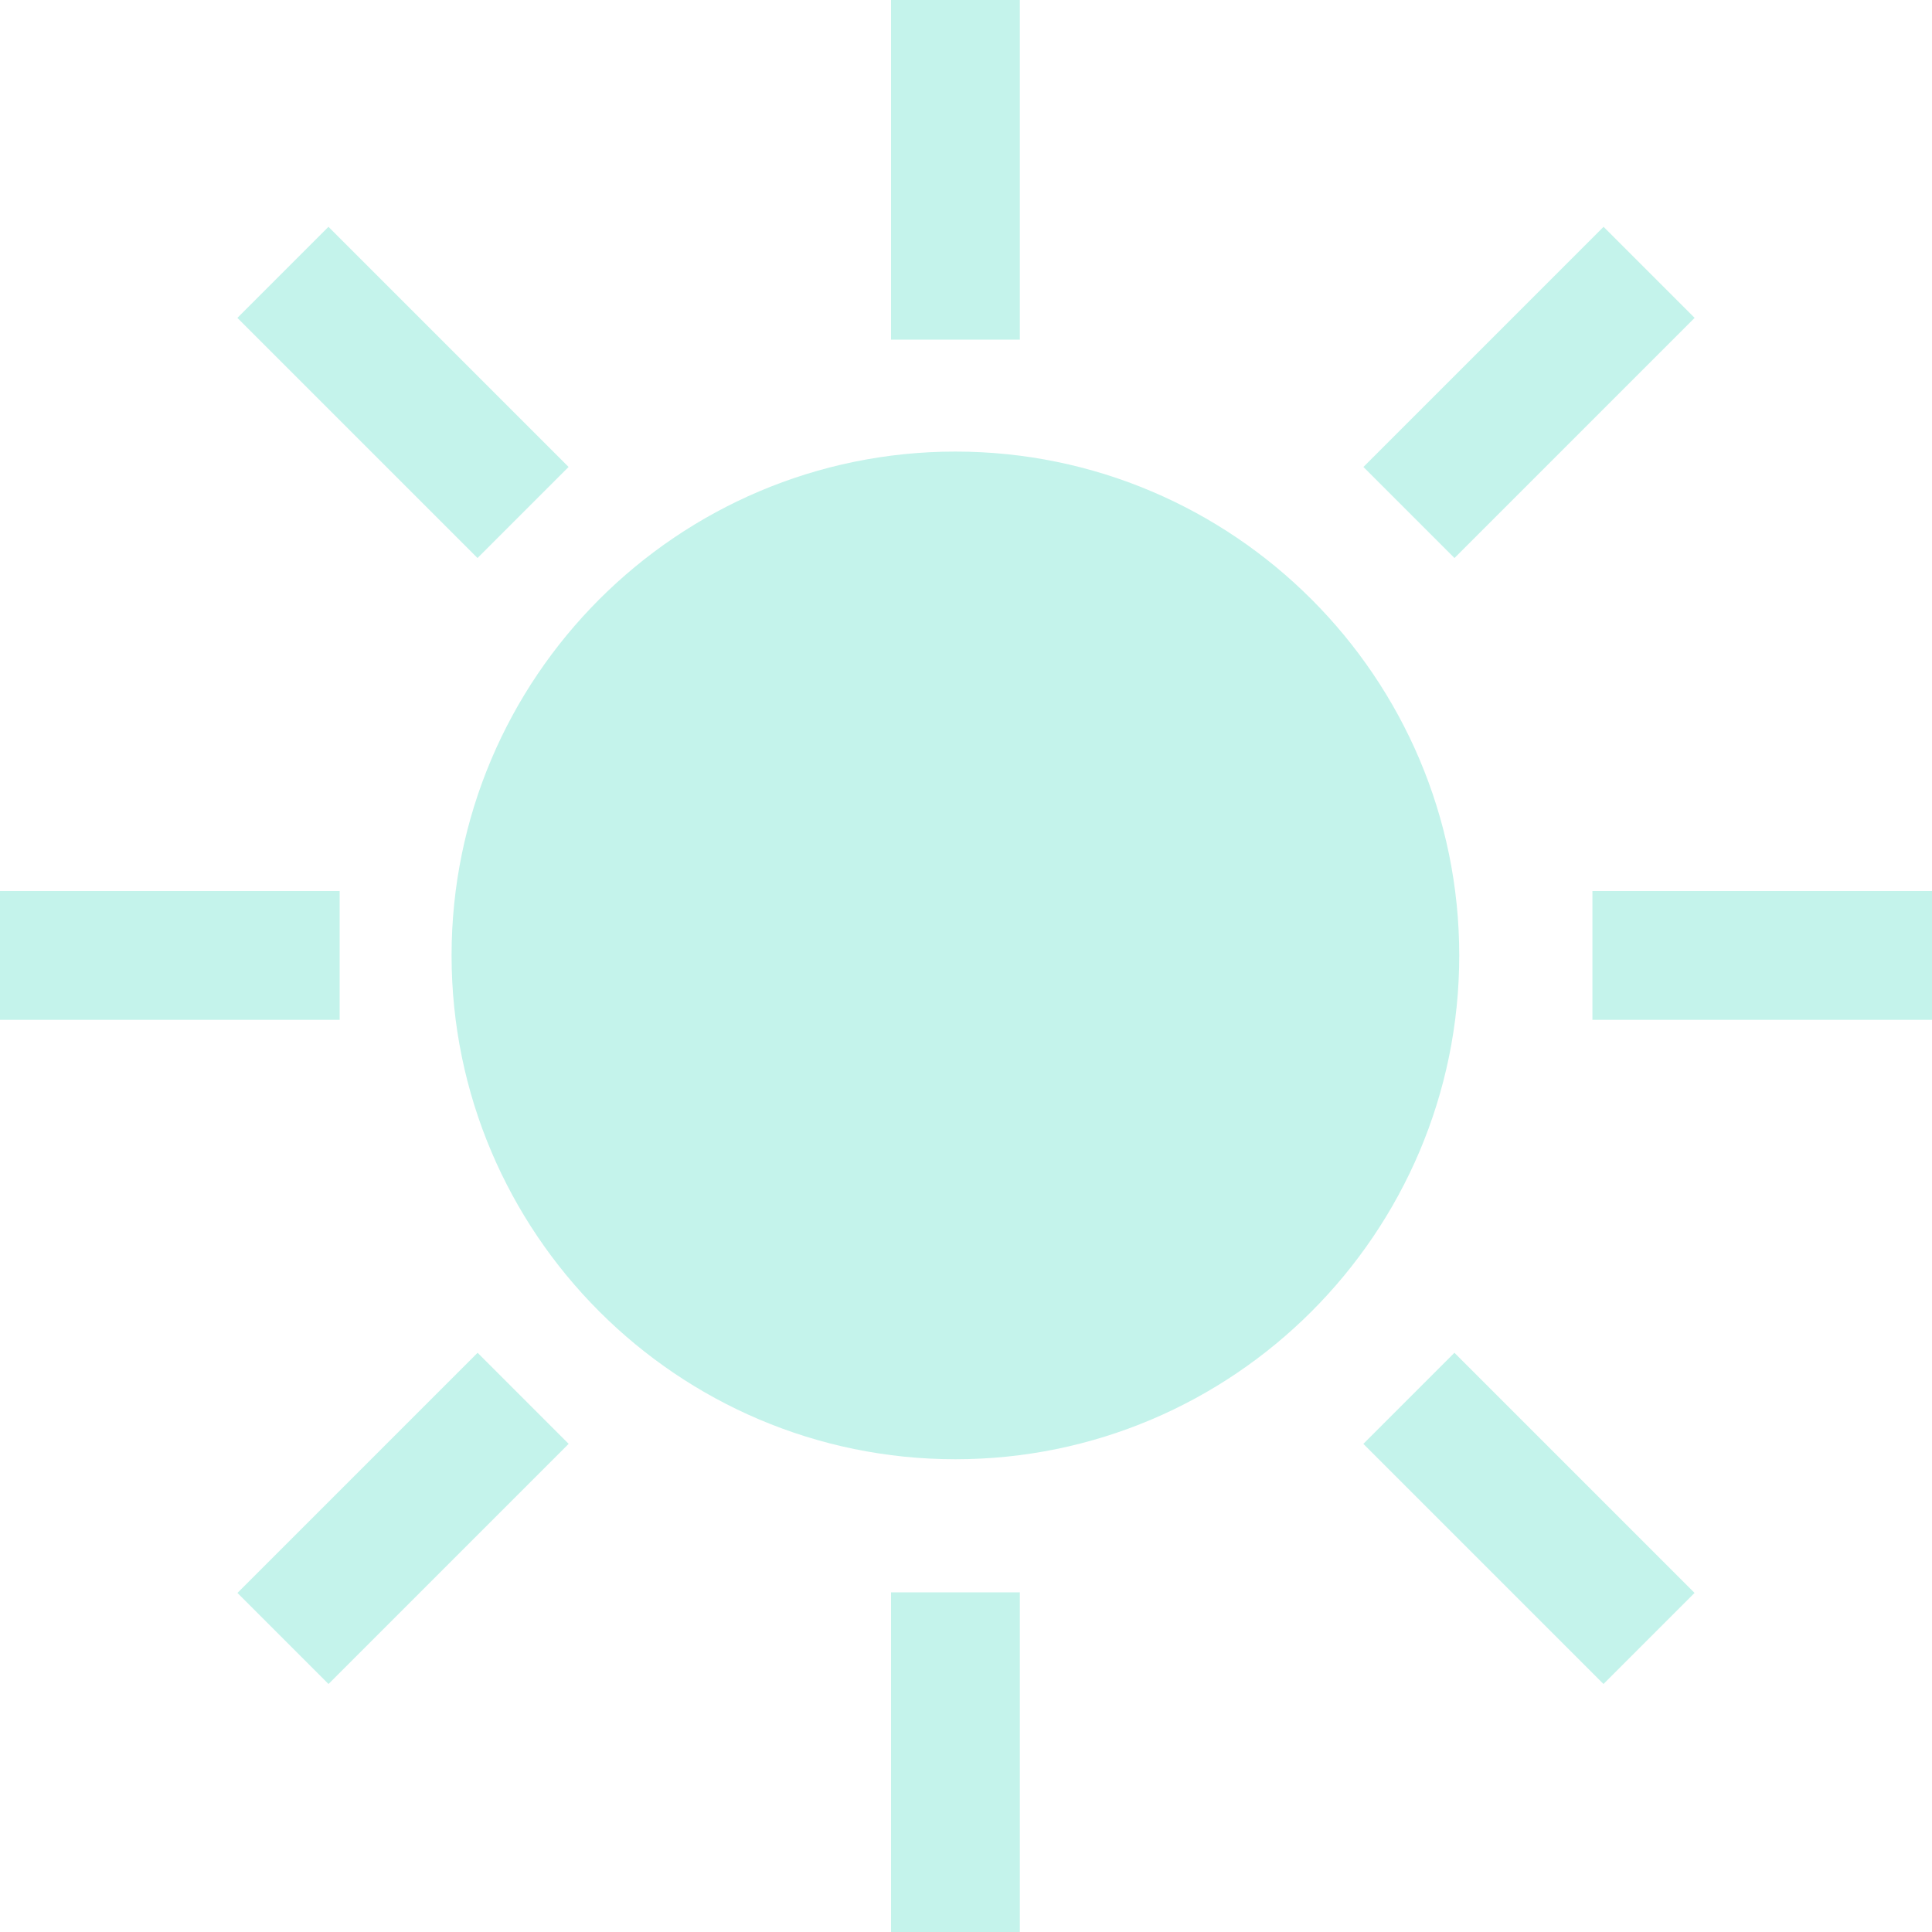<svg width="30" height="30" viewBox="0 0 30 30" fill="none" xmlns="http://www.w3.org/2000/svg">
<path d="M14.835 21.659C11.074 21.659 8.012 18.597 8.012 14.836C8.012 11.074 11.074 8.012 14.835 8.012C18.597 8.012 21.659 11.074 21.659 14.836C21.659 18.597 18.597 21.659 14.835 21.659Z" fill="#C4F3EB" stroke="#C4F3EB" stroke-width="2"/>
<path d="M14.836 0V5.274" stroke="#C4F3EB" stroke-width="2"/>
<path d="M14.836 24.726V30" stroke="#C4F3EB" stroke-width="2"/>
<path d="M0 14.836L5.274 14.836" stroke="#C4F3EB" stroke-width="2"/>
<path d="M24.727 14.836L30 14.836" stroke="#C4F3EB" stroke-width="2"/>
<path d="M4.393 4.229L8.122 7.958" stroke="#C4F3EB" stroke-width="2"/>
<path d="M21.877 21.713L25.606 25.442" stroke="#C4F3EB" stroke-width="2"/>
<path d="M4.394 25.442L8.123 21.713" stroke="#C4F3EB" stroke-width="2"/>
<path d="M21.878 7.958L25.607 4.229" stroke="#C4F3EB" stroke-width="2"/>
</svg>
